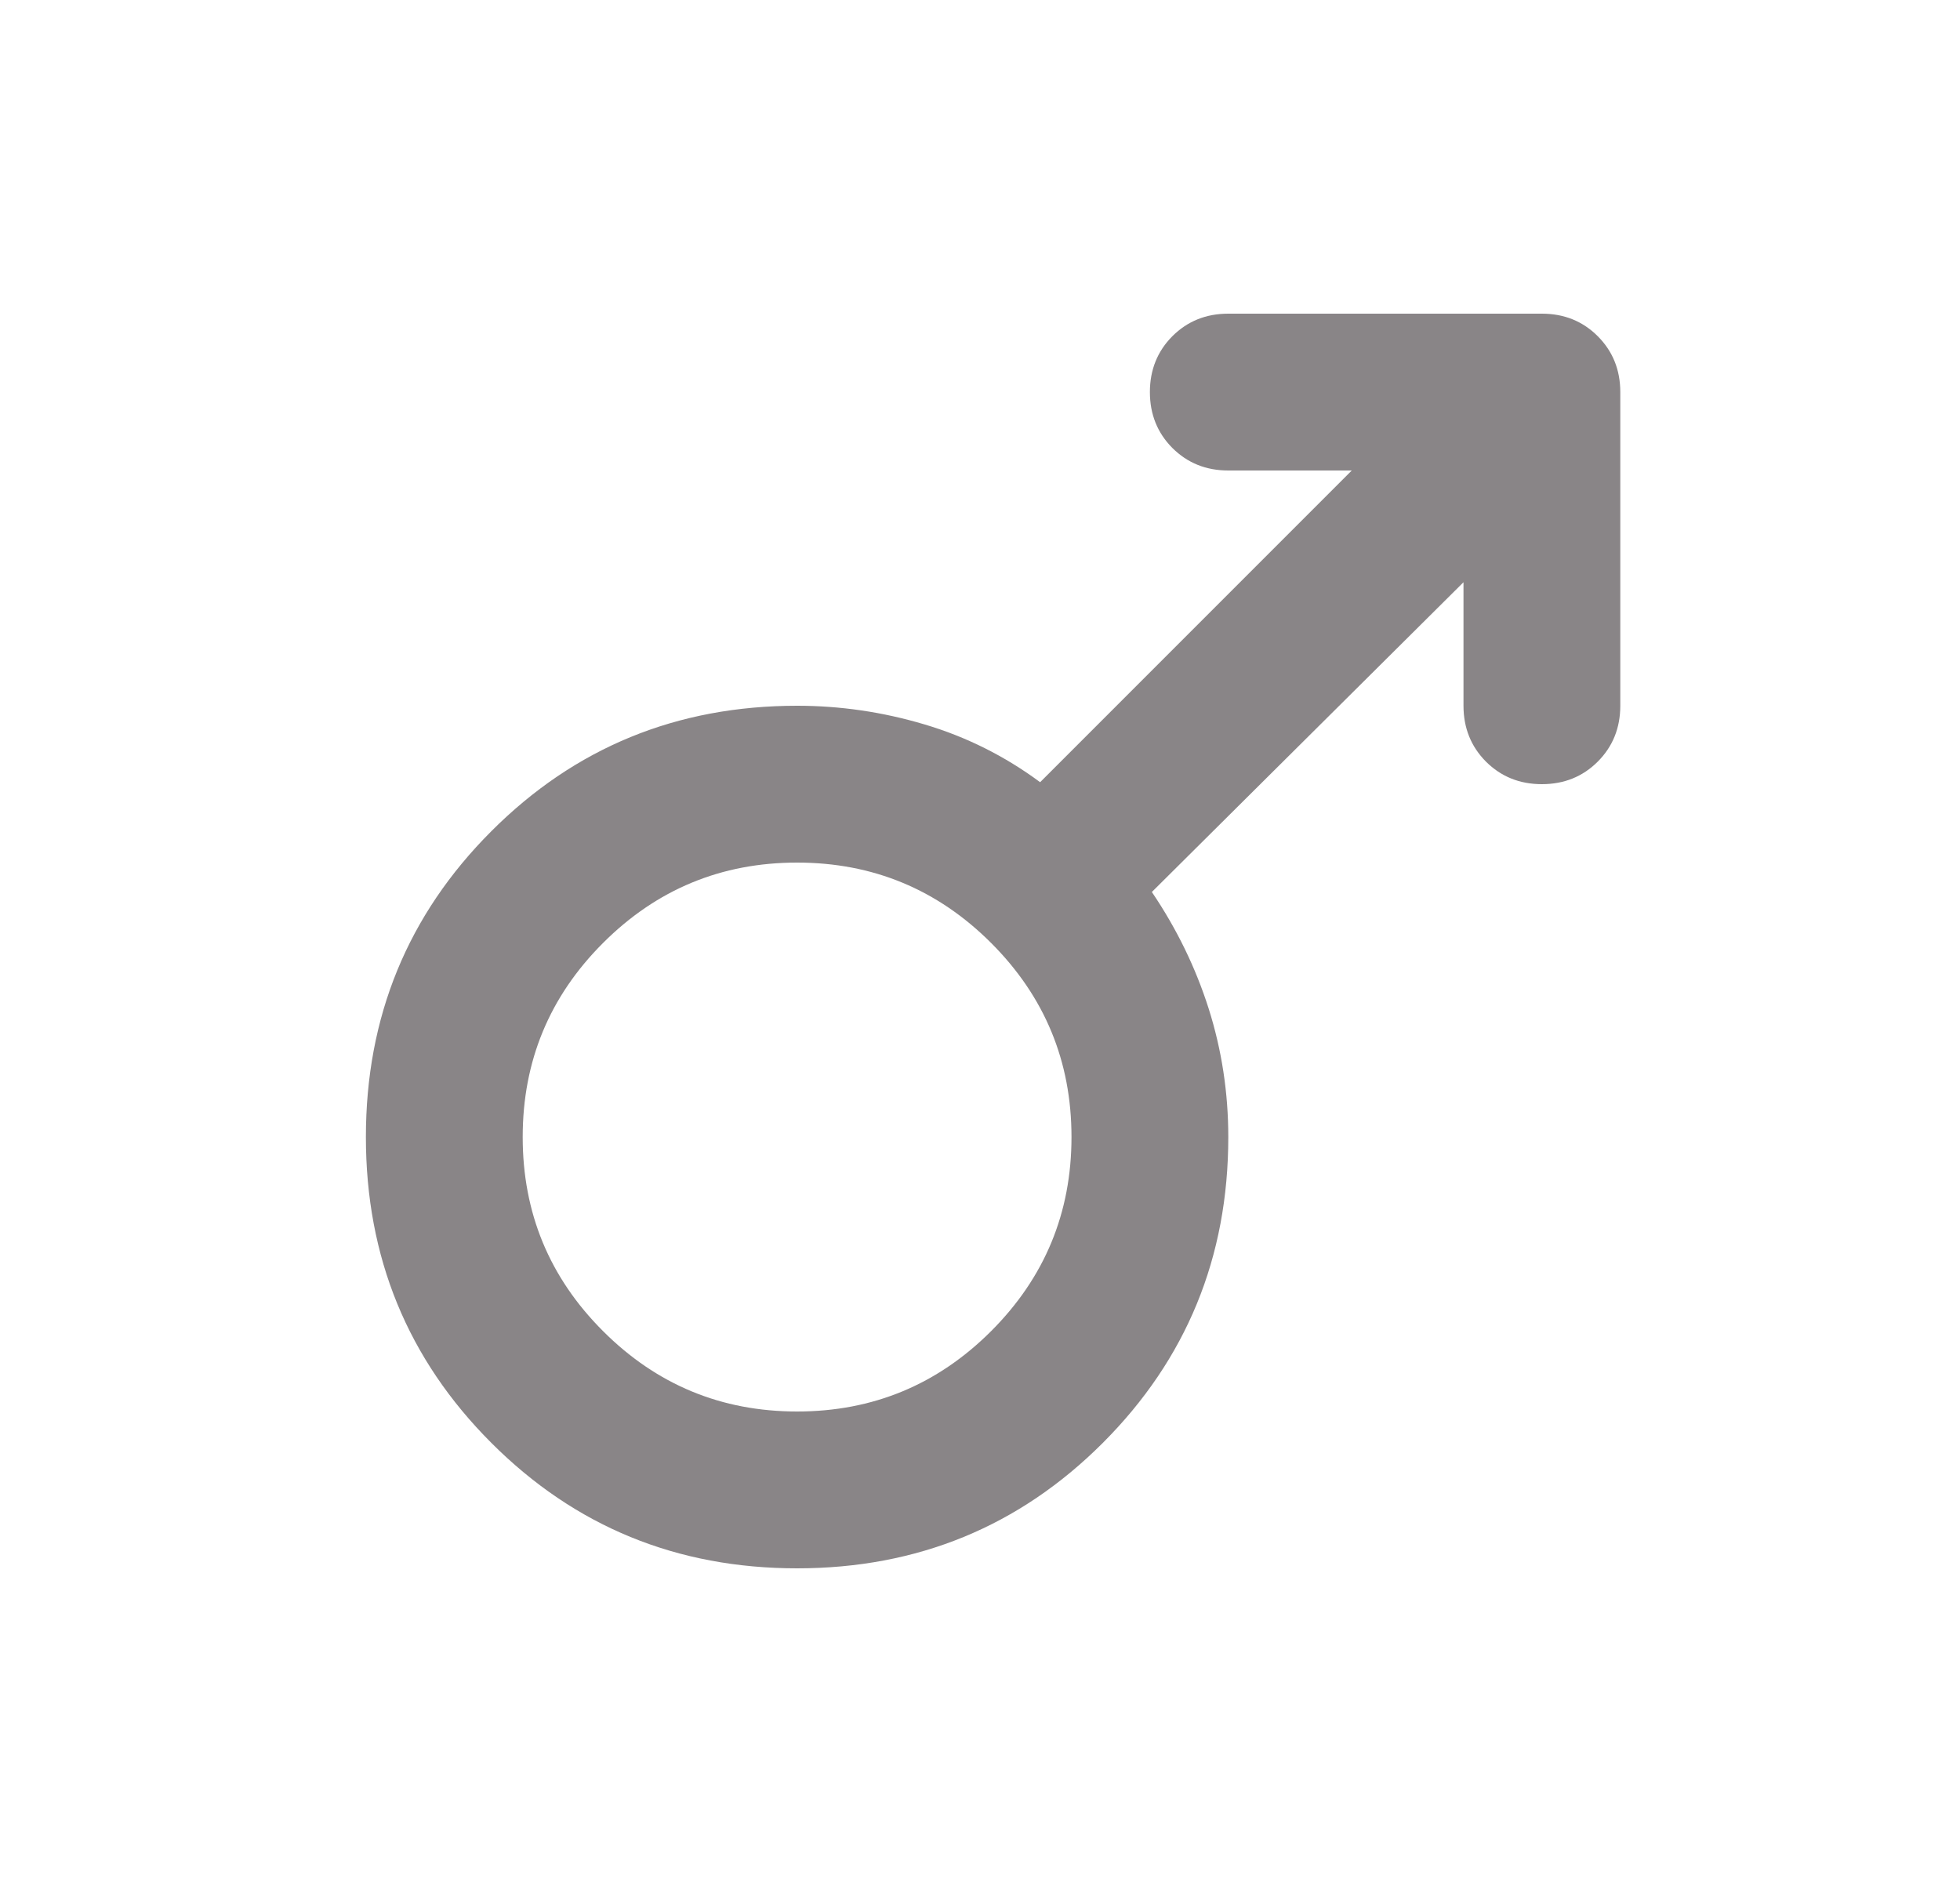 <svg width="25" height="24" viewBox="0 0 25 24" fill="none" xmlns="http://www.w3.org/2000/svg">
<g id="male">
<mask id="mask0_2716_1718" style="mask-type:alpha" maskUnits="userSpaceOnUse" x="0" y="0" width="25" height="24">
<rect id="Bounding box" x="0.667" width="24" height="24" fill="#D9D9D9"/>
</mask>
<g mask="url(#mask0_2716_1718)">
<path id="male_2" d="M20.667 5V9C20.667 9.283 20.571 9.521 20.379 9.713C20.188 9.904 19.95 10 19.667 10C19.383 10 19.146 9.904 18.954 9.713C18.763 9.521 18.667 9.283 18.667 9V7.425L14.692 11.375C15.008 11.842 15.25 12.338 15.417 12.863C15.583 13.387 15.667 13.933 15.667 14.5C15.667 16.033 15.133 17.333 14.067 18.4C13 19.467 11.7 20 10.167 20C8.633 20 7.333 19.467 6.267 18.4C5.2 17.333 4.667 16.033 4.667 14.5C4.667 12.967 5.2 11.667 6.267 10.6C7.333 9.533 8.633 9 10.167 9C10.717 9 11.258 9.079 11.792 9.238C12.325 9.396 12.817 9.642 13.267 9.975L17.242 6H15.667C15.383 6 15.146 5.904 14.954 5.713C14.763 5.521 14.667 5.283 14.667 5C14.667 4.717 14.763 4.479 14.954 4.287C15.146 4.096 15.383 4 15.667 4H19.667C19.95 4 20.188 4.096 20.379 4.287C20.571 4.479 20.667 4.717 20.667 5ZM10.167 11C9.2 11 8.375 11.342 7.692 12.025C7.008 12.708 6.667 13.533 6.667 14.5C6.667 15.467 7.008 16.292 7.692 16.975C8.375 17.658 9.2 18 10.167 18C11.133 18 11.958 17.658 12.642 16.975C13.325 16.292 13.667 15.467 13.667 14.5C13.667 13.533 13.325 12.708 12.642 12.025C11.958 11.342 11.133 11 10.167 11Z" fill="#898587"/>
</g>
</g>
</svg>
